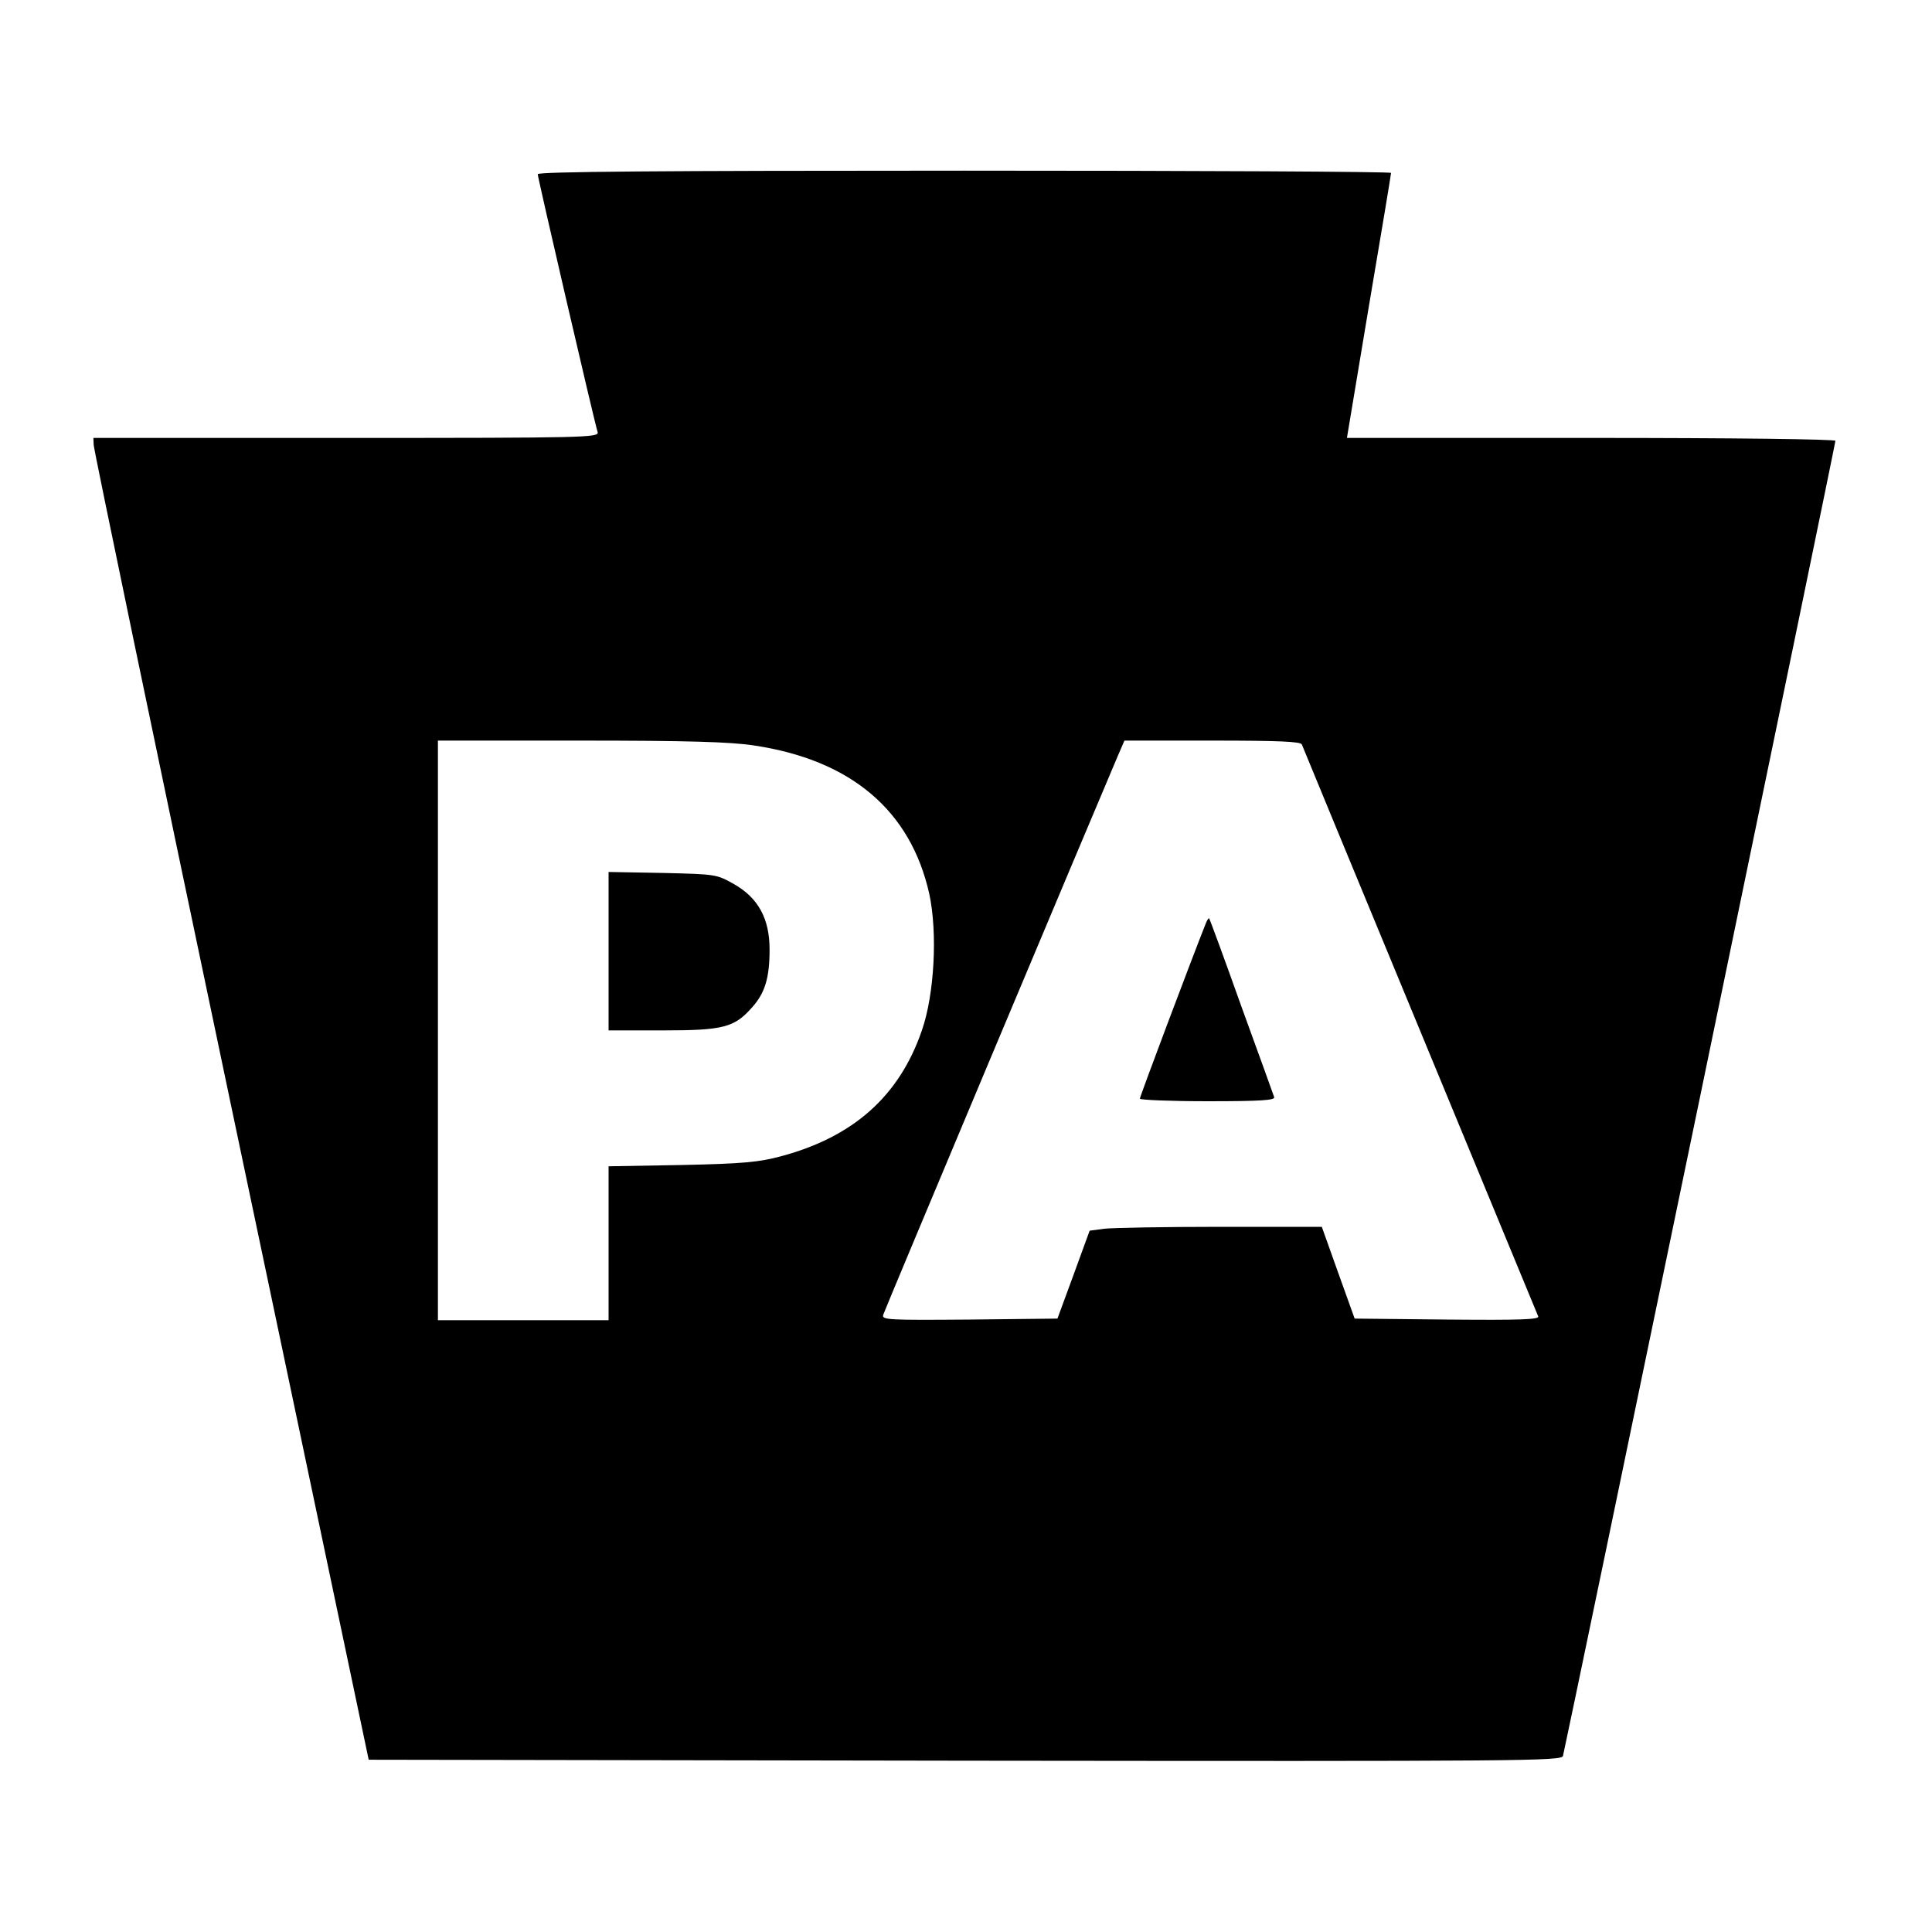 <?xml version="1.0" standalone="no"?>
<!DOCTYPE svg PUBLIC "-//W3C//DTD SVG 20010904//EN"
 "http://www.w3.org/TR/2001/REC-SVG-20010904/DTD/svg10.dtd">
<svg version="1.0" xmlns="http://www.w3.org/2000/svg"
 width="600pt" height="600pt" viewBox="0 0 600 600"
 preserveAspectRatio="xMidYMid meet">
<g transform="translate(0,600) scale(0.1,-0.1)"
fill="#000000" stroke="none">
<path d="M1670 5459 c0 -11 176 -770 186 -801 5 -17 -37 -18 -780 -18 l-786 0
1 -22 c0 -13 192 -936 427 -2053 l427 -2030 1852 -3 c1757 -2 1852 -1 1857 15
7 24 846 4072 846 4084 0 5 -311 9 -758 9 l-759 0 68 408 c38 224 69 410 69
415 0 4 -596 7 -1325 7 -947 0 -1325 -3 -1325 -11z m671 -1774 c302 -45 487
-202 545 -461 26 -121 16 -312 -23 -424 -70 -204 -213 -331 -438 -391 -67 -18
-116 -23 -307 -27 l-228 -4 0 -239 0 -239 -265 0 -265 0 0 900 0 900 443 0
c334 0 465 -4 538 -15z m1702 3 c3 -9 691 -1671 734 -1776 4 -10 -53 -12 -282
-10 l-288 3 -51 142 -51 143 -316 0 c-174 0 -336 -3 -360 -6 l-45 -6 -50 -137
-50 -136 -273 -3 c-257 -2 -273 -1 -268 15 4 14 643 1535 727 1732 l22 51 273
0 c209 0 274 -3 278 -12z"/>
<path d="M1890 3046 l0 -246 168 0 c190 0 223 9 279 73 39 44 53 91 53 178 0
96 -35 160 -110 203 -55 31 -56 31 -222 35 l-168 3 0 -246z"/>
<path d="M3745 3133 c-43 -108 -205 -538 -205 -545 0 -4 95 -8 211 -8 165 0
210 3 206 13 -2 6 -48 134 -102 282 -53 149 -98 271 -100 273 -1 2 -6 -5 -10
-15z"/>
</g>
</svg>

